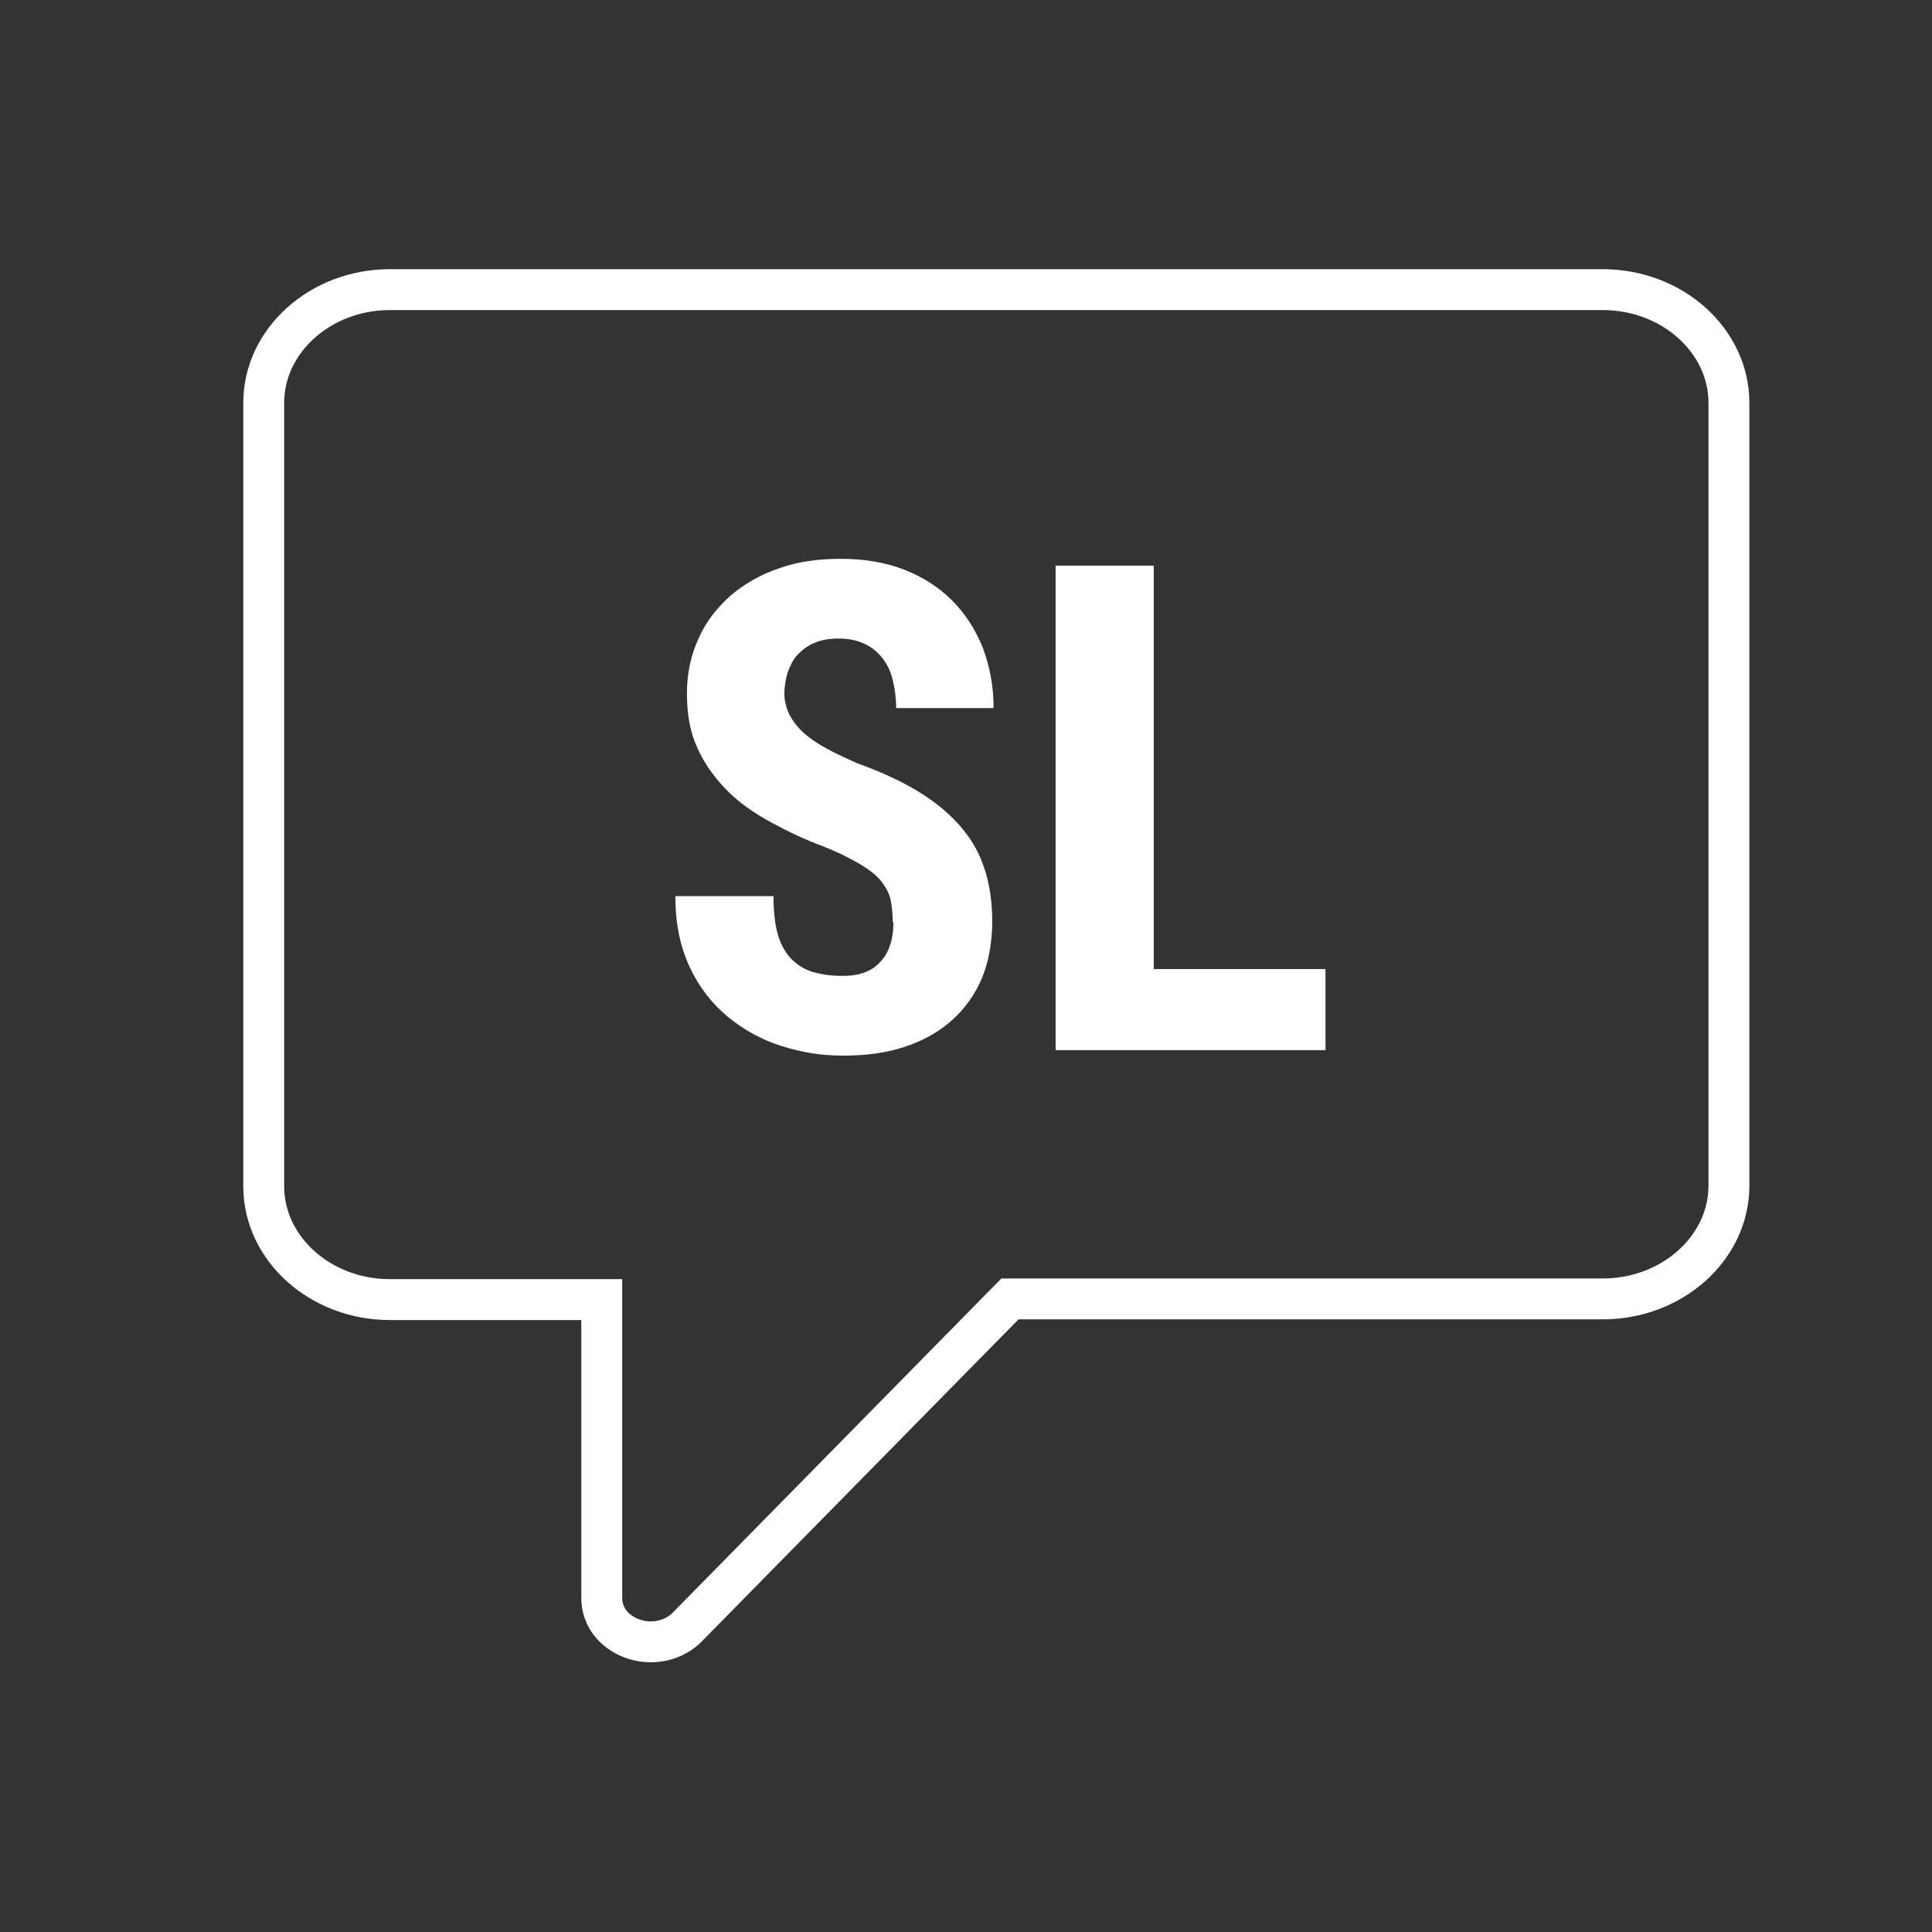 <?xml version="1.0" encoding="UTF-8"?><svg id="c" xmlns="http://www.w3.org/2000/svg" width="283.5" height="283.5" viewBox="0 0 283.5 283.5"><rect x="0" y="0" width="283.5" height="283.5" fill="#333333" stroke="none"/><defs><style>.e{fill:none;stroke:#fff;stroke-miterlimit:10;stroke-width:6px;}.f{fill:#fff;stroke-width:0px;}</style></defs><path class="e" d="M235.1,42.5H57.2c-10.2,0-18.5,7.5-18.5,16.6v115c0,9.1,8.3,16.6,18.5,16.6h31.1v43.8c0,5.7,7.7,8.6,12.3,4.5l47.6-48.4h87c10.2,0,18.5-7.5,18.5-16.6V59.1c0-9.1-8.3-16.6-18.5-16.6Z"/><path class="f" d="M131,135.4c0-1.2-.1-2.3-.3-3.3-.2-1-.7-1.9-1.4-2.8-.7-.9-1.8-1.7-3.1-2.5-1.4-.8-3.1-1.7-5.4-2.6-2.7-1-5.2-2.2-7.6-3.5-2.4-1.3-4.6-2.8-6.4-4.6-1.8-1.8-3.3-3.8-4.4-6.2-1.1-2.3-1.6-5-1.6-8.1s.6-5.7,1.7-8.1c1.1-2.5,2.7-4.5,4.7-6.3,2-1.7,4.4-3.1,7.1-4,2.8-1,5.8-1.4,9.1-1.4s6.5.5,9.3,1.6c2.8,1.1,5.1,2.6,7,4.5,1.9,1.9,3.4,4.2,4.5,6.9,1,2.7,1.6,5.6,1.6,8.9h-14.3c0-1.5-.2-2.9-.5-4.1-.3-1.3-.8-2.3-1.5-3.2-.7-.9-1.5-1.6-2.6-2.1-1-.5-2.3-.8-3.8-.8s-2.5.2-3.5.6c-1,.4-1.8,1-2.5,1.7-.7.7-1.1,1.6-1.5,2.6-.3,1-.5,2.1-.5,3.2s.3,2.2.8,3.2c.5.9,1.2,1.8,2.1,2.6.9.8,2.1,1.6,3.4,2.3,1.3.7,2.8,1.4,4.4,2.1,3.3,1.2,6.2,2.5,8.7,4,2.5,1.5,4.5,3.1,6.2,5s2.9,3.9,3.7,6.3c.8,2.3,1.2,5,1.2,7.9s-.5,5.9-1.5,8.3-2.5,4.5-4.4,6.2c-1.9,1.7-4.2,3-6.9,3.9-2.7.9-5.7,1.3-9.1,1.3s-6.1-.5-9-1.4c-2.9-.9-5.6-2.4-7.9-4.3-2.3-1.9-4.2-4.3-5.6-7.3s-2.1-6.4-2.1-10.4h14.4c0,2.1.2,4,.6,5.5.4,1.5,1.1,2.7,1.9,3.6.9.9,1.9,1.6,3.2,2,1.3.4,2.8.6,4.4.6s2.5-.2,3.5-.6c1-.4,1.7-1,2.3-1.7.6-.7,1-1.5,1.3-2.5.3-1,.4-2,.4-3.2Z"/><path class="f" d="M169.3,142.2h25.2v11.9h-39.6v-71.1h14.4v59.2Z"/></svg>